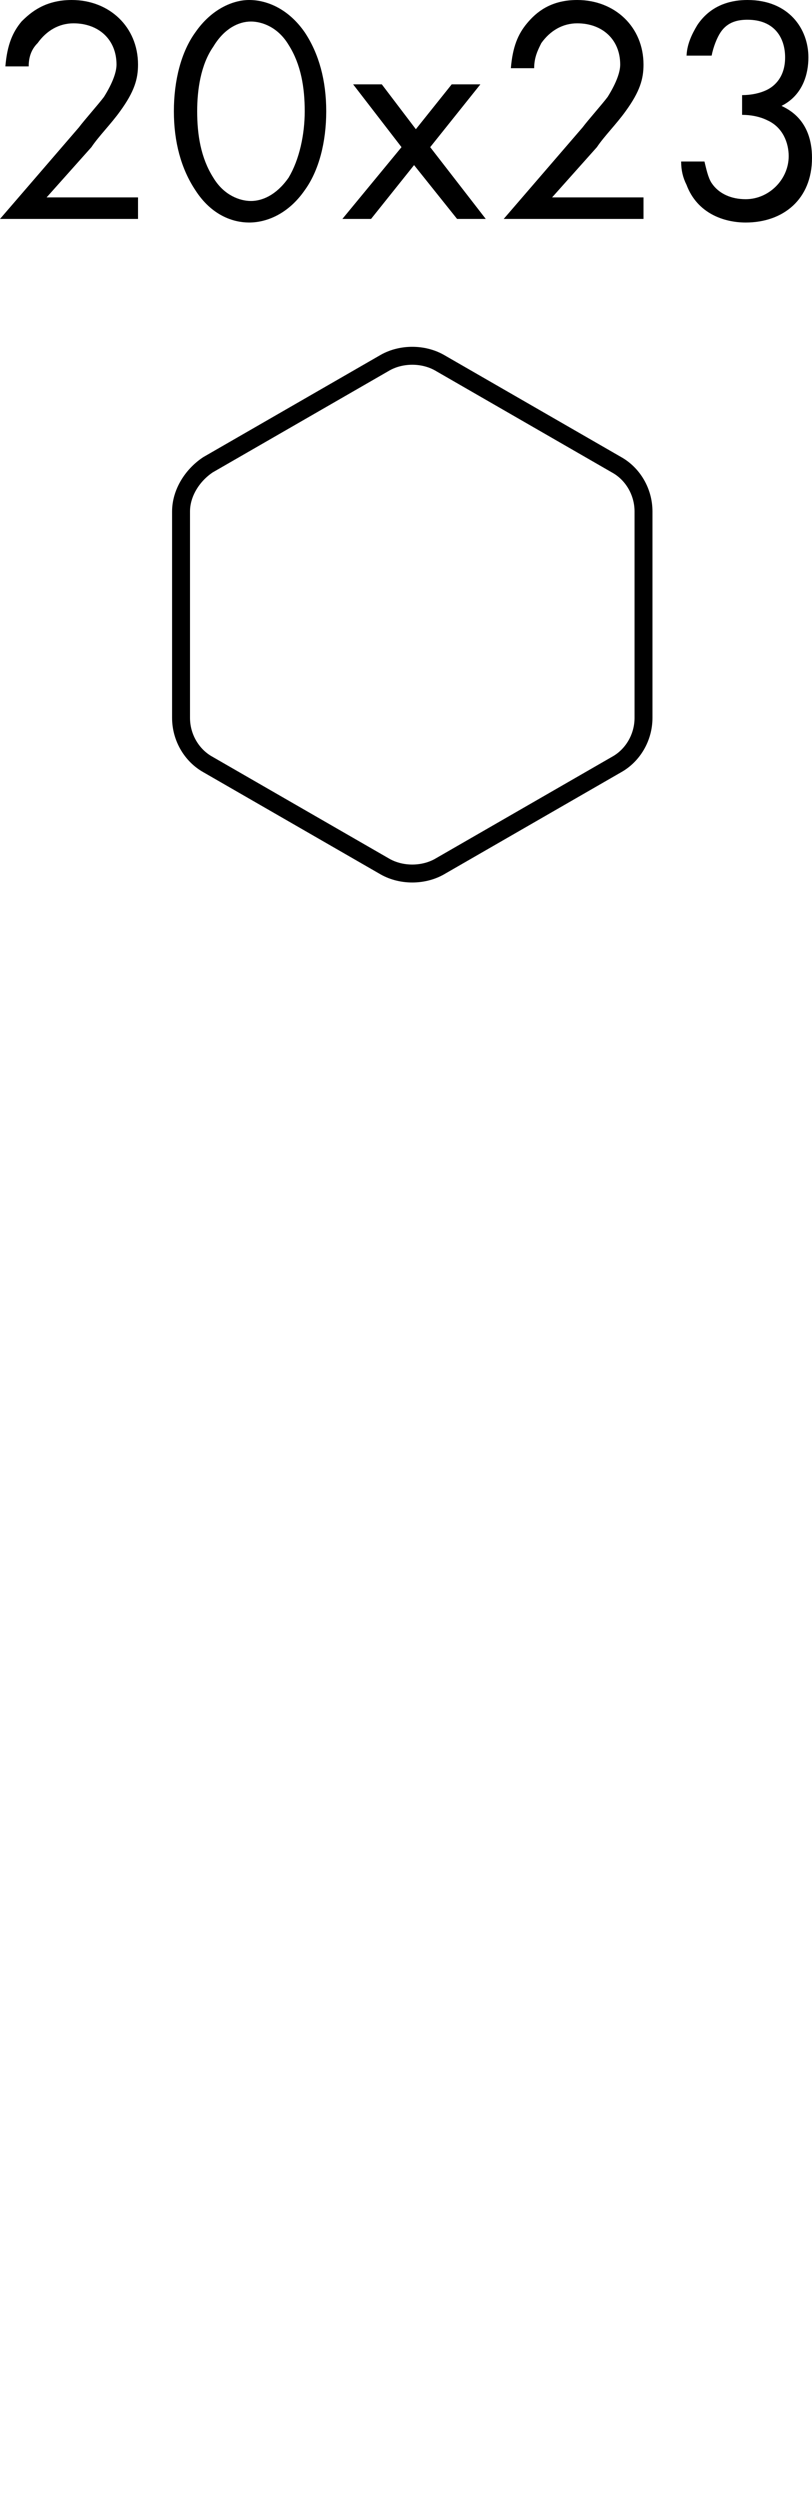 <?xml version="1.0" encoding="utf-8"?>
<!-- Generator: Adobe Illustrator 26.1.0, SVG Export Plug-In . SVG Version: 6.00 Build 0)  -->
<svg version="1.1" id="Layer_1" xmlns="http://www.w3.org/2000/svg" xmlns:xlink="http://www.w3.org/1999/xlink" x="0px" y="0px"
	 viewBox="0 0 45.3 139.3" style="enable-background:new 0 0 45.3 139.3;" xml:space="preserve">
<style type="text/css">
	.st0{fill:none;stroke:#000000;stroke-miterlimit:10;}
	.st1{enable-background:new    ;}
</style>
<g>
	<path class="st0" d="M10.1,28.5V40c0,1.1,0.6,2.1,1.5,2.6l9.9,5.7c0.9,0.5,2.1,0.5,3,0l9.9-5.7c0.9-0.5,1.5-1.5,1.5-2.6V28.5
		c0-1.1-0.6-2.1-1.5-2.6l-9.9-5.7c-0.9-0.5-2.1-0.5-3,0l-9.9,5.7C10.7,26.5,10.1,27.5,10.1,28.5L10.1,28.5z"/>
	<g class="st1">
		<path d="M0,12.2l4.4-5.1c0.3-0.4,1.1-1.3,1.4-1.7c0.5-0.8,0.7-1.4,0.7-1.8c0-1.4-1-2.3-2.4-2.3c-0.8,0-1.5,0.4-2,1.1
			C1.8,2.7,1.6,3.1,1.6,3.7H0.3c0.1-1.2,0.4-1.9,0.9-2.5C1.7,0.7,2.5,0,4,0c2.1,0,3.7,1.5,3.7,3.6c0,0.8-0.2,1.5-1,2.6
			c-0.5,0.7-1.2,1.4-1.6,2L2.6,11h5.1v1.2H0z"/>
		<path d="M10.9,10.6c-0.8-1.2-1.2-2.7-1.2-4.4c0-1.7,0.4-3.3,1.2-4.4C11.8,0.5,13,0,13.9,0c1,0,2.2,0.5,3.1,1.8
			c0.8,1.2,1.2,2.7,1.2,4.4c0,1.7-0.4,3.3-1.2,4.4c-0.9,1.3-2.1,1.8-3.1,1.8C13,12.4,11.8,12,10.9,10.6z M11.9,2.6
			C11.2,3.6,11,5,11,6.2c0,1.3,0.2,2.6,0.9,3.7c0.6,1,1.5,1.3,2.1,1.3c0.6,0,1.4-0.3,2.1-1.3c0.6-1,0.9-2.4,0.9-3.7
			c0-1.3-0.2-2.6-0.9-3.7c-0.6-1-1.5-1.3-2.1-1.3C13.3,1.2,12.5,1.6,11.9,2.6z"/>
		<path d="M22.4,8.2l-2.7-3.5h1.6l1.9,2.5l2-2.5h1.6L24,8.2l3.1,4h-1.6l-2.4-3l-2.4,3h-1.6L22.4,8.2z"/>
		<path d="M28.1,12.2l4.4-5.1c0.3-0.4,1.1-1.3,1.4-1.7c0.5-0.8,0.7-1.4,0.7-1.8c0-1.4-1-2.3-2.4-2.3c-0.8,0-1.5,0.4-2,1.1
			c-0.2,0.4-0.4,0.8-0.4,1.4h-1.3c0.1-1.2,0.4-1.9,0.9-2.5C29.9,0.7,30.7,0,32.2,0c2.1,0,3.7,1.5,3.7,3.6c0,0.8-0.2,1.5-1,2.6
			c-0.5,0.7-1.2,1.4-1.6,2L30.8,11h5.1v1.2H28.1z"/>
		<path d="M38.3,3.2c0-0.7,0.3-1.3,0.6-1.8C39.7,0.2,40.9,0,41.7,0c2.3,0,3.4,1.6,3.4,3.2c0,0.9-0.3,2.1-1.5,2.7
			c0.4,0.2,1.7,0.8,1.7,2.9c0,2.3-1.6,3.6-3.7,3.6c-1.2,0-2.7-0.5-3.3-2.1c-0.2-0.4-0.3-0.8-0.3-1.3h1.3c0.1,0.4,0.2,0.9,0.4,1.2
			c0.4,0.6,1.1,0.9,1.9,0.9c1.3,0,2.4-1.1,2.4-2.4c0-0.7-0.3-1.6-1.2-2c-0.4-0.2-0.9-0.3-1.4-0.3V5.3c0.5,0,1-0.1,1.4-0.3
			c0.4-0.2,1-0.7,1-1.8c0-1.1-0.6-2.1-2.1-2.1c-0.5,0-1.1,0.1-1.5,0.7c-0.2,0.3-0.4,0.8-0.5,1.3H38.3z"/>
	</g>
</g>
</svg>
